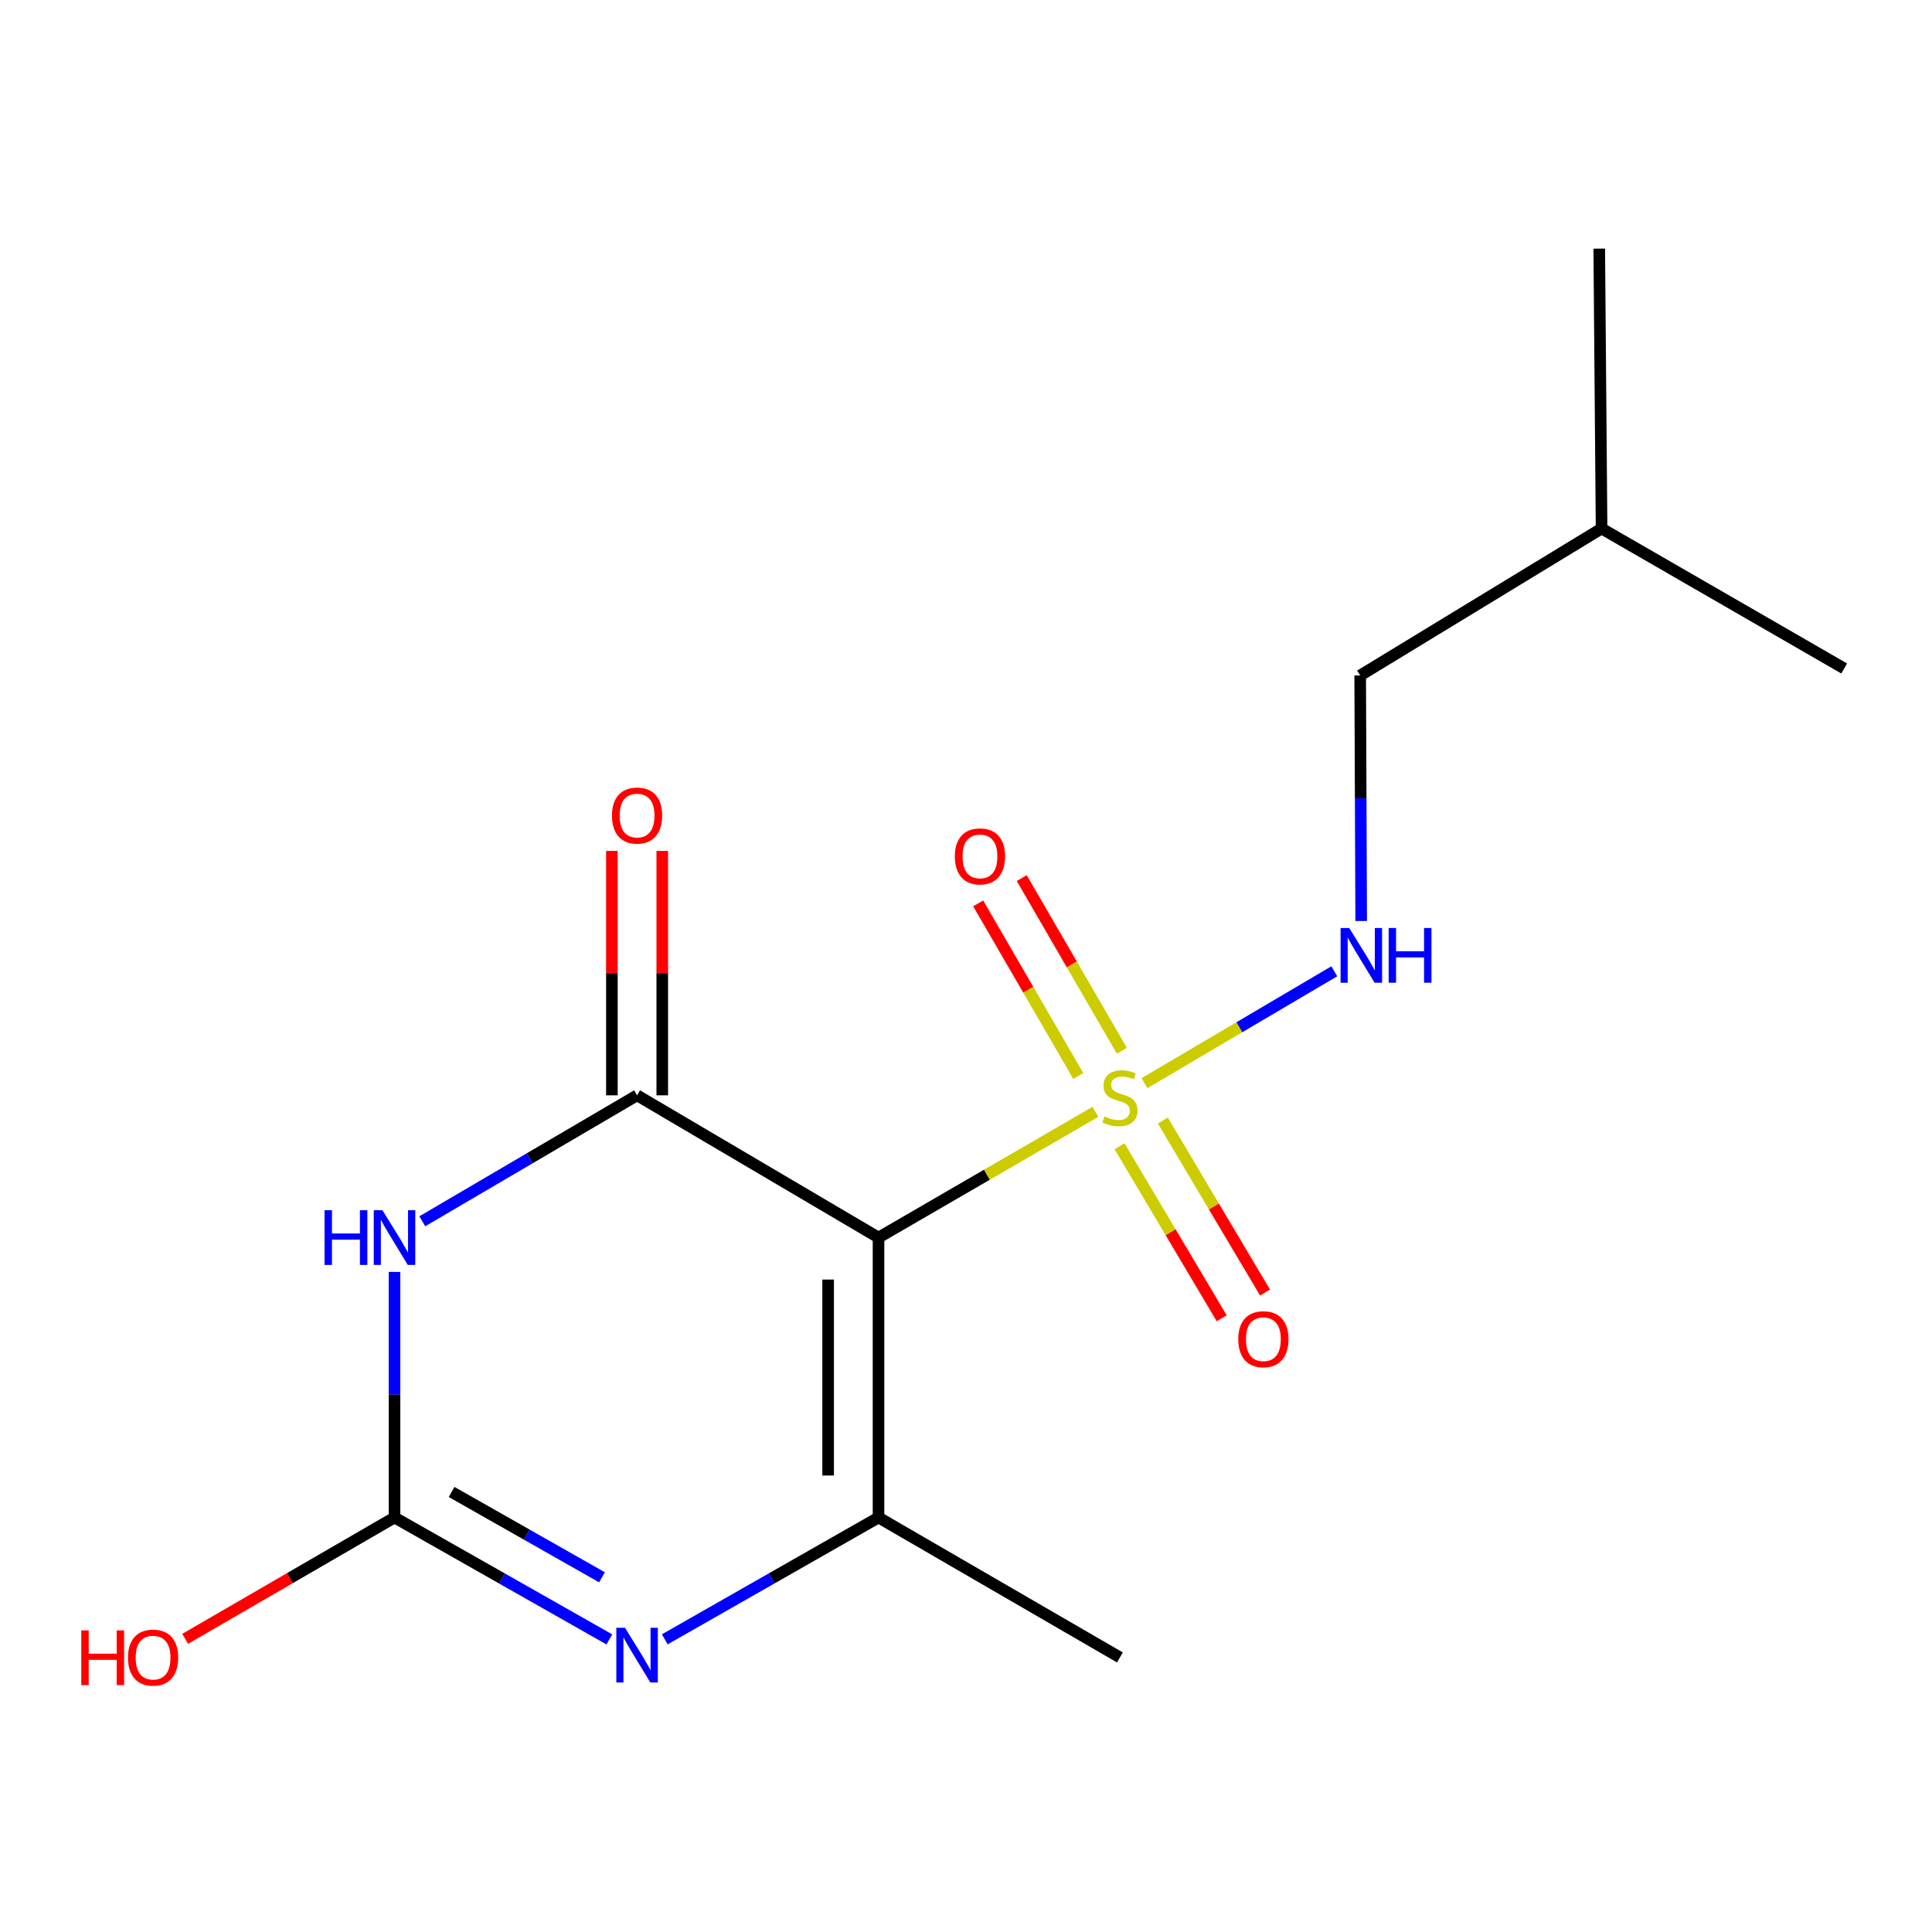 <?xml version='1.0' encoding='iso-8859-1'?>
<svg version='1.1' baseProfile='full'
              xmlns='http://www.w3.org/2000/svg'
                      xmlns:rdkit='http://www.rdkit.org/xml'
                      xmlns:xlink='http://www.w3.org/1999/xlink'
                  xml:space='preserve'
width='1000px' height='1000px' viewBox='0 0 1000 1000'>
<!-- END OF HEADER -->
<rect style='opacity:1.0;fill:#FFFFFF;stroke:none' width='1000' height='1000' x='0' y='0'> </rect>
<path class='bond-0' d='M 454.718,640.567 L 510.849,608.024' style='fill:none;fill-rule:evenodd;stroke:#000000;stroke-width:6px;stroke-linecap:butt;stroke-linejoin:miter;stroke-opacity:1' />
<path class='bond-0' d='M 510.849,608.024 L 566.98,575.482' style='fill:none;fill-rule:evenodd;stroke:#CCCC00;stroke-width:6px;stroke-linecap:butt;stroke-linejoin:miter;stroke-opacity:1' />
<path class='bond-1' d='M 454.718,640.567 L 329.75,566.936' style='fill:none;fill-rule:evenodd;stroke:#000000;stroke-width:6px;stroke-linecap:butt;stroke-linejoin:miter;stroke-opacity:1' />
<path class='bond-3' d='M 454.718,640.567 L 454.718,785.453' style='fill:none;fill-rule:evenodd;stroke:#000000;stroke-width:6px;stroke-linecap:butt;stroke-linejoin:miter;stroke-opacity:1' />
<path class='bond-3' d='M 428.643,662.3 L 428.643,763.72' style='fill:none;fill-rule:evenodd;stroke:#000000;stroke-width:6px;stroke-linecap:butt;stroke-linejoin:miter;stroke-opacity:1' />
<path class='bond-6' d='M 592.377,560.637 L 641.502,531.689' style='fill:none;fill-rule:evenodd;stroke:#CCCC00;stroke-width:6px;stroke-linecap:butt;stroke-linejoin:miter;stroke-opacity:1' />
<path class='bond-6' d='M 641.502,531.689 L 690.627,502.742' style='fill:none;fill-rule:evenodd;stroke:#0000FF;stroke-width:6px;stroke-linecap:butt;stroke-linejoin:miter;stroke-opacity:1' />
<path class='bond-7' d='M 580.669,543.854 L 554.765,499.179' style='fill:none;fill-rule:evenodd;stroke:#CCCC00;stroke-width:6px;stroke-linecap:butt;stroke-linejoin:miter;stroke-opacity:1' />
<path class='bond-7' d='M 554.765,499.179 L 528.861,454.504' style='fill:none;fill-rule:evenodd;stroke:#FF0000;stroke-width:6px;stroke-linecap:butt;stroke-linejoin:miter;stroke-opacity:1' />
<path class='bond-7' d='M 558.112,556.933 L 532.208,512.258' style='fill:none;fill-rule:evenodd;stroke:#CCCC00;stroke-width:6px;stroke-linecap:butt;stroke-linejoin:miter;stroke-opacity:1' />
<path class='bond-7' d='M 532.208,512.258 L 506.304,467.583' style='fill:none;fill-rule:evenodd;stroke:#FF0000;stroke-width:6px;stroke-linecap:butt;stroke-linejoin:miter;stroke-opacity:1' />
<path class='bond-8' d='M 579.464,593.298 L 605.916,637.817' style='fill:none;fill-rule:evenodd;stroke:#CCCC00;stroke-width:6px;stroke-linecap:butt;stroke-linejoin:miter;stroke-opacity:1' />
<path class='bond-8' d='M 605.916,637.817 L 632.368,682.336' style='fill:none;fill-rule:evenodd;stroke:#FF0000;stroke-width:6px;stroke-linecap:butt;stroke-linejoin:miter;stroke-opacity:1' />
<path class='bond-8' d='M 601.88,579.979 L 628.332,624.498' style='fill:none;fill-rule:evenodd;stroke:#CCCC00;stroke-width:6px;stroke-linecap:butt;stroke-linejoin:miter;stroke-opacity:1' />
<path class='bond-8' d='M 628.332,624.498 L 654.784,669.017' style='fill:none;fill-rule:evenodd;stroke:#FF0000;stroke-width:6px;stroke-linecap:butt;stroke-linejoin:miter;stroke-opacity:1' />
<path class='bond-2' d='M 329.75,566.936 L 274.165,599.535' style='fill:none;fill-rule:evenodd;stroke:#000000;stroke-width:6px;stroke-linecap:butt;stroke-linejoin:miter;stroke-opacity:1' />
<path class='bond-2' d='M 274.165,599.535 L 218.581,632.134' style='fill:none;fill-rule:evenodd;stroke:#0000FF;stroke-width:6px;stroke-linecap:butt;stroke-linejoin:miter;stroke-opacity:1' />
<path class='bond-9' d='M 342.787,566.936 L 342.787,503.685' style='fill:none;fill-rule:evenodd;stroke:#000000;stroke-width:6px;stroke-linecap:butt;stroke-linejoin:miter;stroke-opacity:1' />
<path class='bond-9' d='M 342.787,503.685 L 342.787,440.433' style='fill:none;fill-rule:evenodd;stroke:#FF0000;stroke-width:6px;stroke-linecap:butt;stroke-linejoin:miter;stroke-opacity:1' />
<path class='bond-9' d='M 316.713,566.936 L 316.713,503.685' style='fill:none;fill-rule:evenodd;stroke:#000000;stroke-width:6px;stroke-linecap:butt;stroke-linejoin:miter;stroke-opacity:1' />
<path class='bond-9' d='M 316.713,503.685 L 316.713,440.433' style='fill:none;fill-rule:evenodd;stroke:#FF0000;stroke-width:6px;stroke-linecap:butt;stroke-linejoin:miter;stroke-opacity:1' />
<path class='bond-16' d='M 204.203,658.349 L 204.203,721.901' style='fill:none;fill-rule:evenodd;stroke:#0000FF;stroke-width:6px;stroke-linecap:butt;stroke-linejoin:miter;stroke-opacity:1' />
<path class='bond-16' d='M 204.203,721.901 L 204.203,785.453' style='fill:none;fill-rule:evenodd;stroke:#000000;stroke-width:6px;stroke-linecap:butt;stroke-linejoin:miter;stroke-opacity:1' />
<path class='bond-4' d='M 454.718,785.453 L 399.402,816.987' style='fill:none;fill-rule:evenodd;stroke:#000000;stroke-width:6px;stroke-linecap:butt;stroke-linejoin:miter;stroke-opacity:1' />
<path class='bond-4' d='M 399.402,816.987 L 344.086,848.52' style='fill:none;fill-rule:evenodd;stroke:#0000FF;stroke-width:6px;stroke-linecap:butt;stroke-linejoin:miter;stroke-opacity:1' />
<path class='bond-12' d='M 454.718,785.453 L 579.671,857.895' style='fill:none;fill-rule:evenodd;stroke:#000000;stroke-width:6px;stroke-linecap:butt;stroke-linejoin:miter;stroke-opacity:1' />
<path class='bond-5' d='M 315.401,848.551 L 259.802,817.002' style='fill:none;fill-rule:evenodd;stroke:#0000FF;stroke-width:6px;stroke-linecap:butt;stroke-linejoin:miter;stroke-opacity:1' />
<path class='bond-5' d='M 259.802,817.002 L 204.203,785.453' style='fill:none;fill-rule:evenodd;stroke:#000000;stroke-width:6px;stroke-linecap:butt;stroke-linejoin:miter;stroke-opacity:1' />
<path class='bond-5' d='M 311.589,816.409 L 272.67,794.324' style='fill:none;fill-rule:evenodd;stroke:#0000FF;stroke-width:6px;stroke-linecap:butt;stroke-linejoin:miter;stroke-opacity:1' />
<path class='bond-5' d='M 272.67,794.324 L 233.75,772.24' style='fill:none;fill-rule:evenodd;stroke:#000000;stroke-width:6px;stroke-linecap:butt;stroke-linejoin:miter;stroke-opacity:1' />
<path class='bond-10' d='M 204.203,785.453 L 150.024,816.859' style='fill:none;fill-rule:evenodd;stroke:#000000;stroke-width:6px;stroke-linecap:butt;stroke-linejoin:miter;stroke-opacity:1' />
<path class='bond-10' d='M 150.024,816.859 L 95.846,848.266' style='fill:none;fill-rule:evenodd;stroke:#FF0000;stroke-width:6px;stroke-linecap:butt;stroke-linejoin:miter;stroke-opacity:1' />
<path class='bond-11' d='M 704.551,476.712 L 704.291,413.167' style='fill:none;fill-rule:evenodd;stroke:#0000FF;stroke-width:6px;stroke-linecap:butt;stroke-linejoin:miter;stroke-opacity:1' />
<path class='bond-11' d='M 704.291,413.167 L 704.03,349.622' style='fill:none;fill-rule:evenodd;stroke:#000000;stroke-width:6px;stroke-linecap:butt;stroke-linejoin:miter;stroke-opacity:1' />
<path class='bond-13' d='M 704.03,349.622 L 828.969,273.558' style='fill:none;fill-rule:evenodd;stroke:#000000;stroke-width:6px;stroke-linecap:butt;stroke-linejoin:miter;stroke-opacity:1' />
<path class='bond-14' d='M 828.969,273.558 L 954.545,346.001' style='fill:none;fill-rule:evenodd;stroke:#000000;stroke-width:6px;stroke-linecap:butt;stroke-linejoin:miter;stroke-opacity:1' />
<path class='bond-15' d='M 828.969,273.558 L 827.767,128.687' style='fill:none;fill-rule:evenodd;stroke:#000000;stroke-width:6px;stroke-linecap:butt;stroke-linejoin:miter;stroke-opacity:1' />
<path  class='atom-1' d='M 571.671 577.844
Q 571.991 577.964, 573.311 578.524
Q 574.631 579.084, 576.071 579.444
Q 577.551 579.764, 578.991 579.764
Q 581.671 579.764, 583.231 578.484
Q 584.791 577.164, 584.791 574.884
Q 584.791 573.324, 583.991 572.364
Q 583.231 571.404, 582.031 570.884
Q 580.831 570.364, 578.831 569.764
Q 576.311 569.004, 574.791 568.284
Q 573.311 567.564, 572.231 566.044
Q 571.191 564.524, 571.191 561.964
Q 571.191 558.404, 573.591 556.204
Q 576.031 554.004, 580.831 554.004
Q 584.111 554.004, 587.831 555.564
L 586.911 558.644
Q 583.511 557.244, 580.951 557.244
Q 578.191 557.244, 576.671 558.404
Q 575.151 559.524, 575.191 561.484
Q 575.191 563.004, 575.951 563.924
Q 576.751 564.844, 577.871 565.364
Q 579.031 565.884, 580.951 566.484
Q 583.511 567.284, 585.031 568.084
Q 586.551 568.884, 587.631 570.524
Q 588.751 572.124, 588.751 574.884
Q 588.751 578.804, 586.111 580.924
Q 583.511 583.004, 579.151 583.004
Q 576.631 583.004, 574.711 582.444
Q 572.831 581.924, 570.591 581.004
L 571.671 577.844
' fill='#CCCC00'/>
<path  class='atom-3' d='M 167.983 626.407
L 171.823 626.407
L 171.823 638.447
L 186.303 638.447
L 186.303 626.407
L 190.143 626.407
L 190.143 654.727
L 186.303 654.727
L 186.303 641.647
L 171.823 641.647
L 171.823 654.727
L 167.983 654.727
L 167.983 626.407
' fill='#0000FF'/>
<path  class='atom-3' d='M 197.943 626.407
L 207.223 641.407
Q 208.143 642.887, 209.623 645.567
Q 211.103 648.247, 211.183 648.407
L 211.183 626.407
L 214.943 626.407
L 214.943 654.727
L 211.063 654.727
L 201.103 638.327
Q 199.943 636.407, 198.703 634.207
Q 197.503 632.007, 197.143 631.327
L 197.143 654.727
L 193.463 654.727
L 193.463 626.407
L 197.943 626.407
' fill='#0000FF'/>
<path  class='atom-5' d='M 323.49 842.533
L 332.77 857.533
Q 333.69 859.013, 335.17 861.693
Q 336.65 864.373, 336.73 864.533
L 336.73 842.533
L 340.49 842.533
L 340.49 870.853
L 336.61 870.853
L 326.65 854.453
Q 325.49 852.533, 324.25 850.333
Q 323.05 848.133, 322.69 847.453
L 322.69 870.853
L 319.01 870.853
L 319.01 842.533
L 323.49 842.533
' fill='#0000FF'/>
<path  class='atom-7' d='M 698.364 480.334
L 707.644 495.334
Q 708.564 496.814, 710.044 499.494
Q 711.524 502.174, 711.604 502.334
L 711.604 480.334
L 715.364 480.334
L 715.364 508.654
L 711.484 508.654
L 701.524 492.254
Q 700.364 490.334, 699.124 488.134
Q 697.924 485.934, 697.564 485.254
L 697.564 508.654
L 693.884 508.654
L 693.884 480.334
L 698.364 480.334
' fill='#0000FF'/>
<path  class='atom-7' d='M 718.764 480.334
L 722.604 480.334
L 722.604 492.374
L 737.084 492.374
L 737.084 480.334
L 740.924 480.334
L 740.924 508.654
L 737.084 508.654
L 737.084 495.574
L 722.604 495.574
L 722.604 508.654
L 718.764 508.654
L 718.764 480.334
' fill='#0000FF'/>
<path  class='atom-8' d='M 494.228 443.265
Q 494.228 436.465, 497.588 432.665
Q 500.948 428.865, 507.228 428.865
Q 513.508 428.865, 516.868 432.665
Q 520.228 436.465, 520.228 443.265
Q 520.228 450.145, 516.828 454.065
Q 513.428 457.945, 507.228 457.945
Q 500.988 457.945, 497.588 454.065
Q 494.228 450.185, 494.228 443.265
M 507.228 454.745
Q 511.548 454.745, 513.868 451.865
Q 516.228 448.945, 516.228 443.265
Q 516.228 437.705, 513.868 434.905
Q 511.548 432.065, 507.228 432.065
Q 502.908 432.065, 500.548 434.865
Q 498.228 437.665, 498.228 443.265
Q 498.228 448.985, 500.548 451.865
Q 502.908 454.745, 507.228 454.745
' fill='#FF0000'/>
<path  class='atom-9' d='M 640.924 693.172
Q 640.924 686.372, 644.284 682.572
Q 647.644 678.772, 653.924 678.772
Q 660.204 678.772, 663.564 682.572
Q 666.924 686.372, 666.924 693.172
Q 666.924 700.052, 663.524 703.972
Q 660.124 707.852, 653.924 707.852
Q 647.684 707.852, 644.284 703.972
Q 640.924 700.092, 640.924 693.172
M 653.924 704.652
Q 658.244 704.652, 660.564 701.772
Q 662.924 698.852, 662.924 693.172
Q 662.924 687.612, 660.564 684.812
Q 658.244 681.972, 653.924 681.972
Q 649.604 681.972, 647.244 684.772
Q 644.924 687.572, 644.924 693.172
Q 644.924 698.892, 647.244 701.772
Q 649.604 704.652, 653.924 704.652
' fill='#FF0000'/>
<path  class='atom-10' d='M 316.75 422.131
Q 316.75 415.331, 320.11 411.531
Q 323.47 407.731, 329.75 407.731
Q 336.03 407.731, 339.39 411.531
Q 342.75 415.331, 342.75 422.131
Q 342.75 429.011, 339.35 432.931
Q 335.95 436.811, 329.75 436.811
Q 323.51 436.811, 320.11 432.931
Q 316.75 429.051, 316.75 422.131
M 329.75 433.611
Q 334.07 433.611, 336.39 430.731
Q 338.75 427.811, 338.75 422.131
Q 338.75 416.571, 336.39 413.771
Q 334.07 410.931, 329.75 410.931
Q 325.43 410.931, 323.07 413.731
Q 320.75 416.531, 320.75 422.131
Q 320.75 427.851, 323.07 430.731
Q 325.43 433.611, 329.75 433.611
' fill='#FF0000'/>
<path  class='atom-11' d='M 42.075 843.895
L 45.915 843.895
L 45.915 855.935
L 60.395 855.935
L 60.395 843.895
L 64.235 843.895
L 64.235 872.215
L 60.395 872.215
L 60.395 859.135
L 45.915 859.135
L 45.915 872.215
L 42.075 872.215
L 42.075 843.895
' fill='#FF0000'/>
<path  class='atom-11' d='M 66.235 857.975
Q 66.235 851.175, 69.595 847.375
Q 72.955 843.575, 79.235 843.575
Q 85.515 843.575, 88.875 847.375
Q 92.235 851.175, 92.235 857.975
Q 92.235 864.855, 88.835 868.775
Q 85.435 872.655, 79.235 872.655
Q 72.995 872.655, 69.595 868.775
Q 66.235 864.895, 66.235 857.975
M 79.235 869.455
Q 83.555 869.455, 85.875 866.575
Q 88.235 863.655, 88.235 857.975
Q 88.235 852.415, 85.875 849.615
Q 83.555 846.775, 79.235 846.775
Q 74.915 846.775, 72.555 849.575
Q 70.235 852.375, 70.235 857.975
Q 70.235 863.695, 72.555 866.575
Q 74.915 869.455, 79.235 869.455
' fill='#FF0000'/>
</svg>
